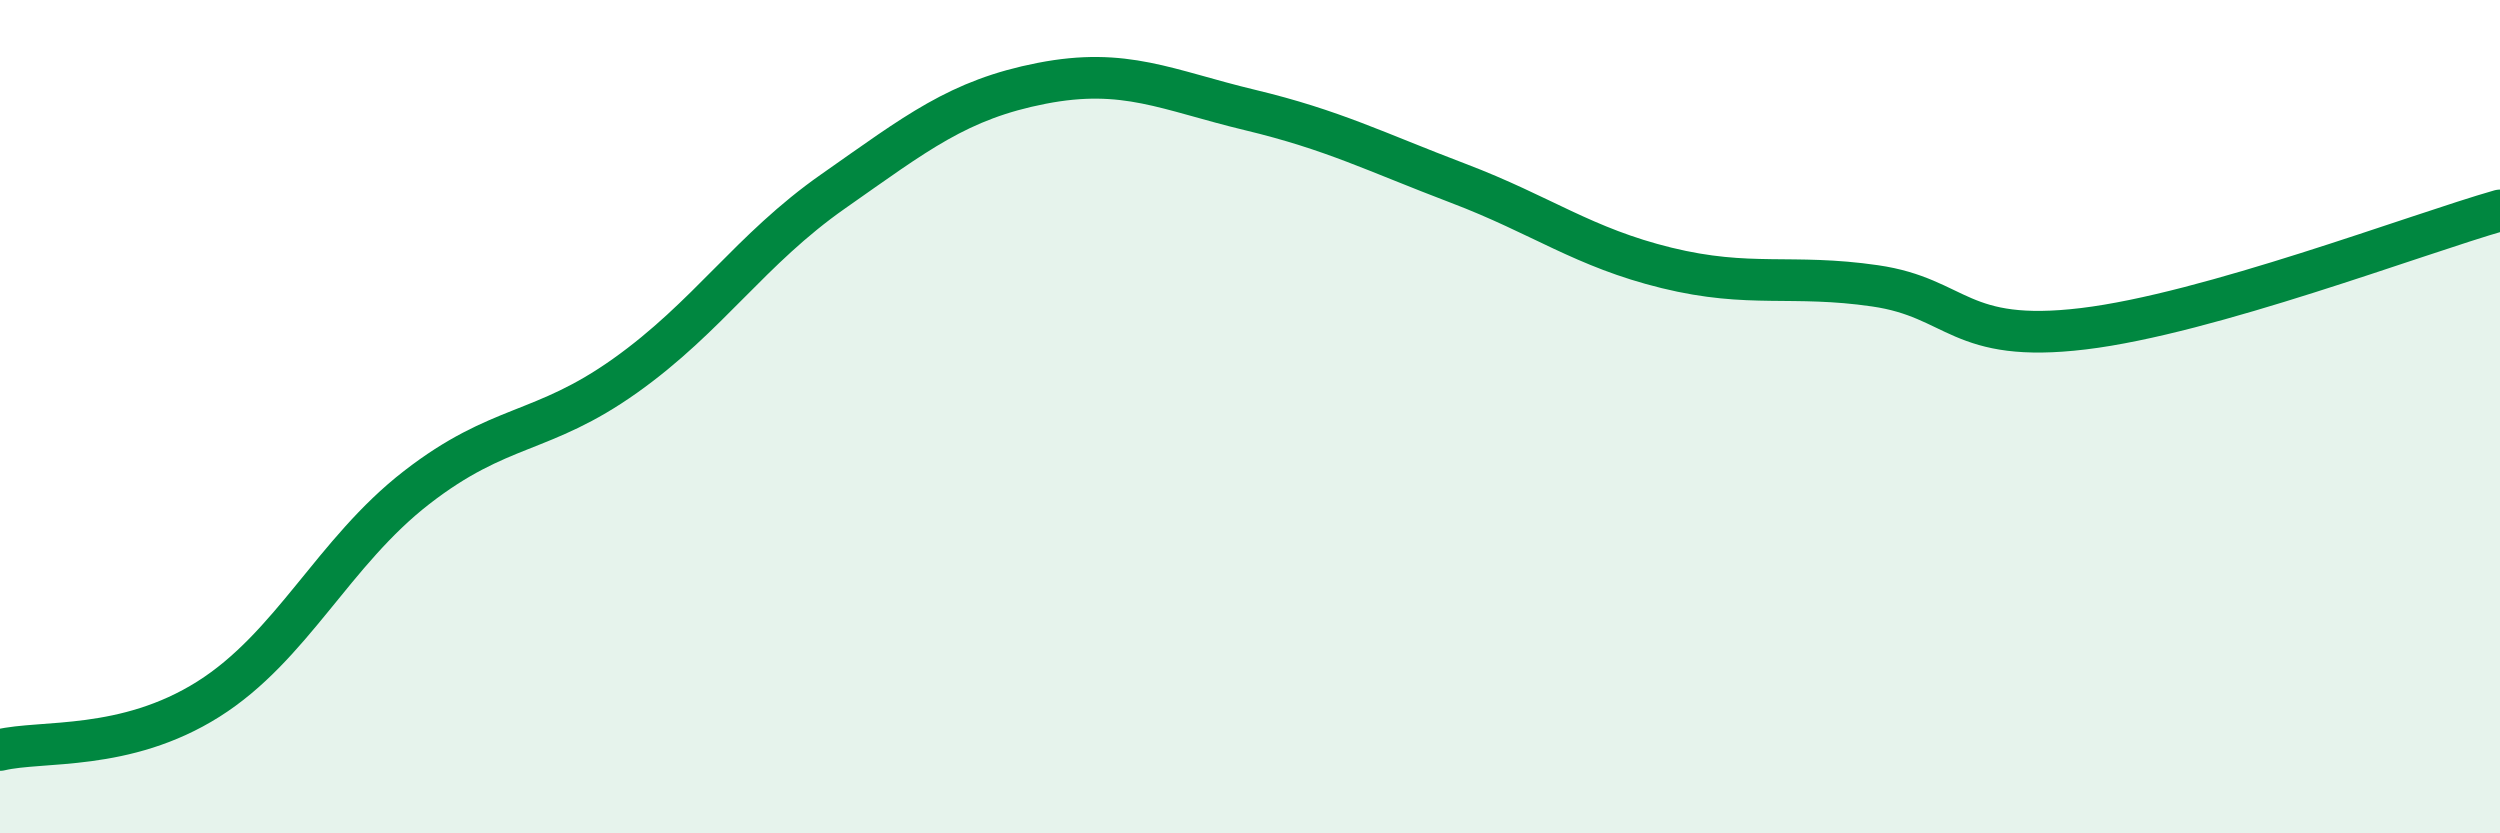 
    <svg width="60" height="20" viewBox="0 0 60 20" xmlns="http://www.w3.org/2000/svg">
      <path
        d="M 0,18 C 1,17.76 3,18.04 5,16.78 C 7,15.52 8,13.25 10,11.7 C 12,10.15 13,10.44 15,9.02 C 17,7.6 18,5.99 20,4.59 C 22,3.19 23,2.39 25,2 C 27,1.61 28,2.16 30,2.64 C 32,3.12 33,3.64 35,4.4 C 37,5.16 38,5.94 40,6.43 C 42,6.92 43,6.57 45,6.86 C 47,7.15 47,8.25 50,7.89 C 53,7.53 58,5.62 60,5.05L60 20L0 20Z"
        fill="#008740"
        opacity="0.1"
        stroke-linecap="round"
        stroke-linejoin="round"
      />
      <path
        d="M 0,18 C 1,17.76 3,18.04 5,16.78 C 7,15.52 8,13.25 10,11.7 C 12,10.15 13,10.44 15,9.02 C 17,7.6 18,5.99 20,4.59 C 22,3.19 23,2.39 25,2 C 27,1.61 28,2.16 30,2.64 C 32,3.12 33,3.64 35,4.4 C 37,5.16 38,5.94 40,6.43 C 42,6.92 43,6.57 45,6.86 C 47,7.15 47,8.25 50,7.89 C 53,7.53 58,5.62 60,5.05"
        stroke="#008740"
        stroke-width="1"
        fill="none"
        stroke-linecap="round"
        stroke-linejoin="round"
      />
    </svg>
  
